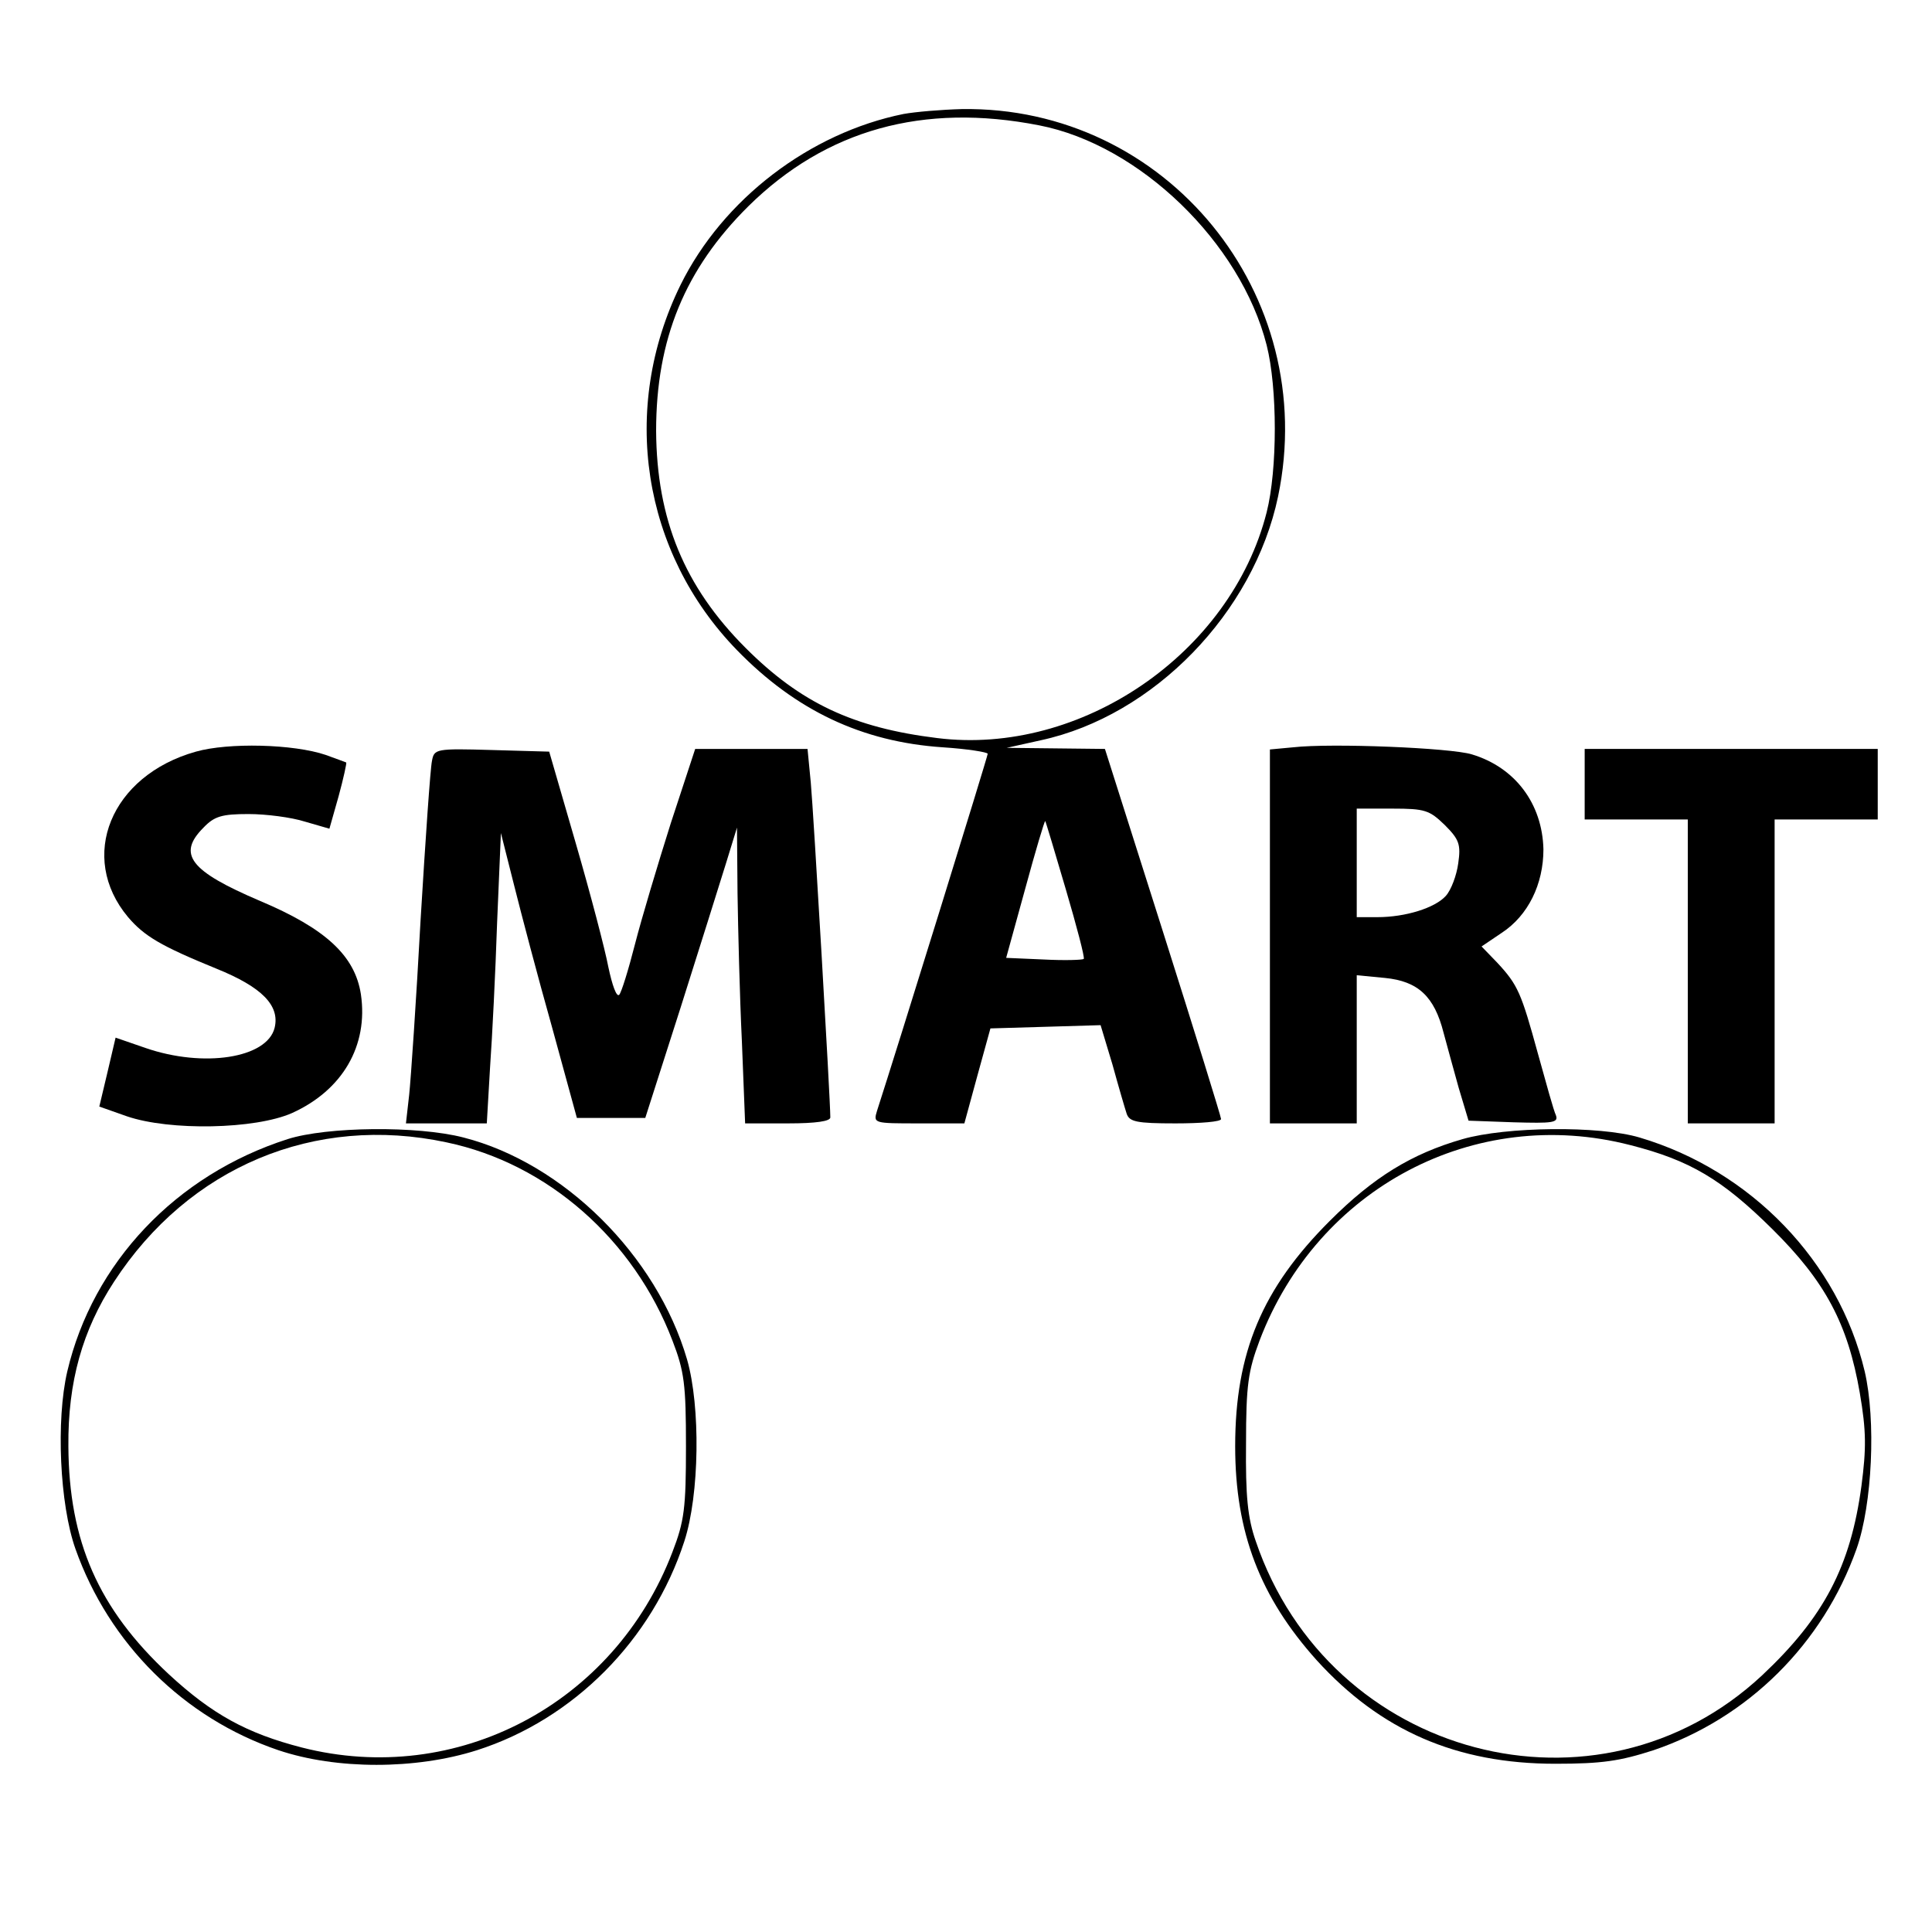<?xml version="1.0" standalone="no"?>
<!DOCTYPE svg PUBLIC "-//W3C//DTD SVG 20010904//EN"
 "http://www.w3.org/TR/2001/REC-SVG-20010904/DTD/svg10.dtd">
<svg version="1.0" xmlns="http://www.w3.org/2000/svg"
 width="356pt" height="356pt" viewBox="0 0 356 356"
 preserveAspectRatio="xMidYMid meet">
<g transform="translate(0,356) scale(0.1,-0.1)"
fill="#000000" stroke="none">
<path d="M1665 3350 c-173 -35 -333 -157 -411 -315 -112 -228 -71 -493 104
-673 108 -111 230 -169 379 -179 46 -3 83 -9 83 -12 0 -5 -168 -547 -204 -658
-7 -23 -6 -23 77 -23 l84 0 24 88 24 87 102 3 101 3 22 -73 c11 -40 23 -81 26
-90 5 -15 18 -18 90 -18 46 0 84 3 84 8 0 4 -48 159 -107 345 l-107 337 -90 1
-91 1 63 14 c208 45 392 235 437 449 78 373 -206 720 -583 714 -37 -1 -85 -5
-107 -9z m250 -21 c185 -36 371 -216 419 -405 20 -79 20 -229 0 -308 -66 -260
-342 -449 -607 -416 -155 19 -252 65 -353 166 -113 113 -164 237 -165 400 0
169 53 298 170 414 143 141 322 191 536 149z m49 -1408 c20 -68 35 -125 33
-128 -3 -2 -36 -3 -74 -1 l-69 3 35 127 c19 70 36 127 37 125 1 -1 18 -58 38
-126z"/>
<path d="M361 2175 c-157 -44 -218 -194 -125 -305 30 -35 60 -53 163 -95 84
-34 117 -68 107 -109 -14 -56 -131 -74 -238 -37 l-55 19 -15 -64 -15 -63 51
-18 c79 -27 236 -24 304 6 93 42 141 124 127 219 -11 71 -65 121 -186 172
-129 55 -153 86 -104 135 20 21 34 25 83 25 32 0 79 -6 104 -14 l45 -13 17 60
c9 33 15 61 14 62 -2 1 -19 7 -38 14 -59 20 -179 23 -239 6z"/>
<path d="M2383 2183 l-43 -4 0 -345 0 -344 80 0 80 0 0 136 0 137 52 -5 c61
-6 91 -34 108 -101 6 -23 19 -69 28 -102 l18 -60 83 -3 c72 -2 83 -1 78 13 -4
8 -18 59 -33 113 -31 113 -37 127 -75 168 l-29 30 37 25 c49 32 77 90 77 154
-2 84 -52 151 -132 175 -39 12 -258 21 -329 13z m279 -143 c27 -27 30 -36 25
-71 -3 -22 -13 -49 -23 -60 -20 -22 -74 -39 -126 -39 l-38 0 0 100 0 100 66 0
c60 0 68 -3 96 -30z"/>
<path d="M796 2158 c-3 -13 -12 -144 -21 -293 -8 -148 -18 -294 -21 -322 l-6
-53 74 0 75 0 6 103 c4 56 10 176 13 267 l7 165 24 -95 c13 -52 44 -170 70
-262 l46 -168 63 0 63 0 65 203 c35 111 73 231 84 267 l20 65 1 -121 c1 -66 4
-189 8 -272 l6 -152 79 0 c52 0 78 4 78 11 0 33 -31 563 -36 617 l-6 62 -103
0 -104 0 -45 -137 c-24 -76 -54 -176 -66 -223 -12 -47 -25 -89 -29 -93 -5 -5
-13 18 -20 51 -6 32 -33 135 -60 228 l-49 169 -106 3 c-103 3 -106 2 -110 -20z"/>
<path d="M2920 2115 l0 -65 95 0 95 0 0 -280 0 -280 80 0 80 0 0 280 0 280 95
0 95 0 0 65 0 65 -270 0 -270 0 0 -65z"/>
<path d="M530 1461 c-206 -66 -359 -228 -406 -428 -21 -90 -14 -245 15 -327
62 -175 200 -312 374 -371 107 -36 253 -36 366 0 178 57 323 203 382 385 28
86 30 248 5 335 -56 192 -228 362 -412 409 -85 22 -252 20 -324 -3z m293 -6
c186 -39 345 -179 416 -365 22 -57 25 -81 25 -195 0 -114 -3 -138 -25 -195
-107 -280 -398 -433 -683 -360 -101 26 -165 61 -245 135 -130 121 -184 245
-185 420 -1 119 26 214 84 303 138 212 370 309 613 257z"/>
<path d="M2695 1461 c-94 -27 -164 -70 -245 -151 -124 -124 -174 -242 -174
-415 0 -159 46 -278 150 -394 118 -130 258 -191 440 -191 86 0 119 5 181 25
174 59 312 196 374 371 29 82 36 237 15 327 -48 202 -209 370 -415 431 -74 22
-246 20 -326 -3z m309 -11 c110 -28 169 -63 262 -155 97 -96 139 -174 161
-302 12 -70 12 -102 3 -171 -20 -148 -69 -242 -183 -349 -303 -283 -797 -153
-933 247 -15 43 -19 83 -18 180 0 108 4 134 25 190 107 281 396 434 683 360z"/>
</g>
</svg>
